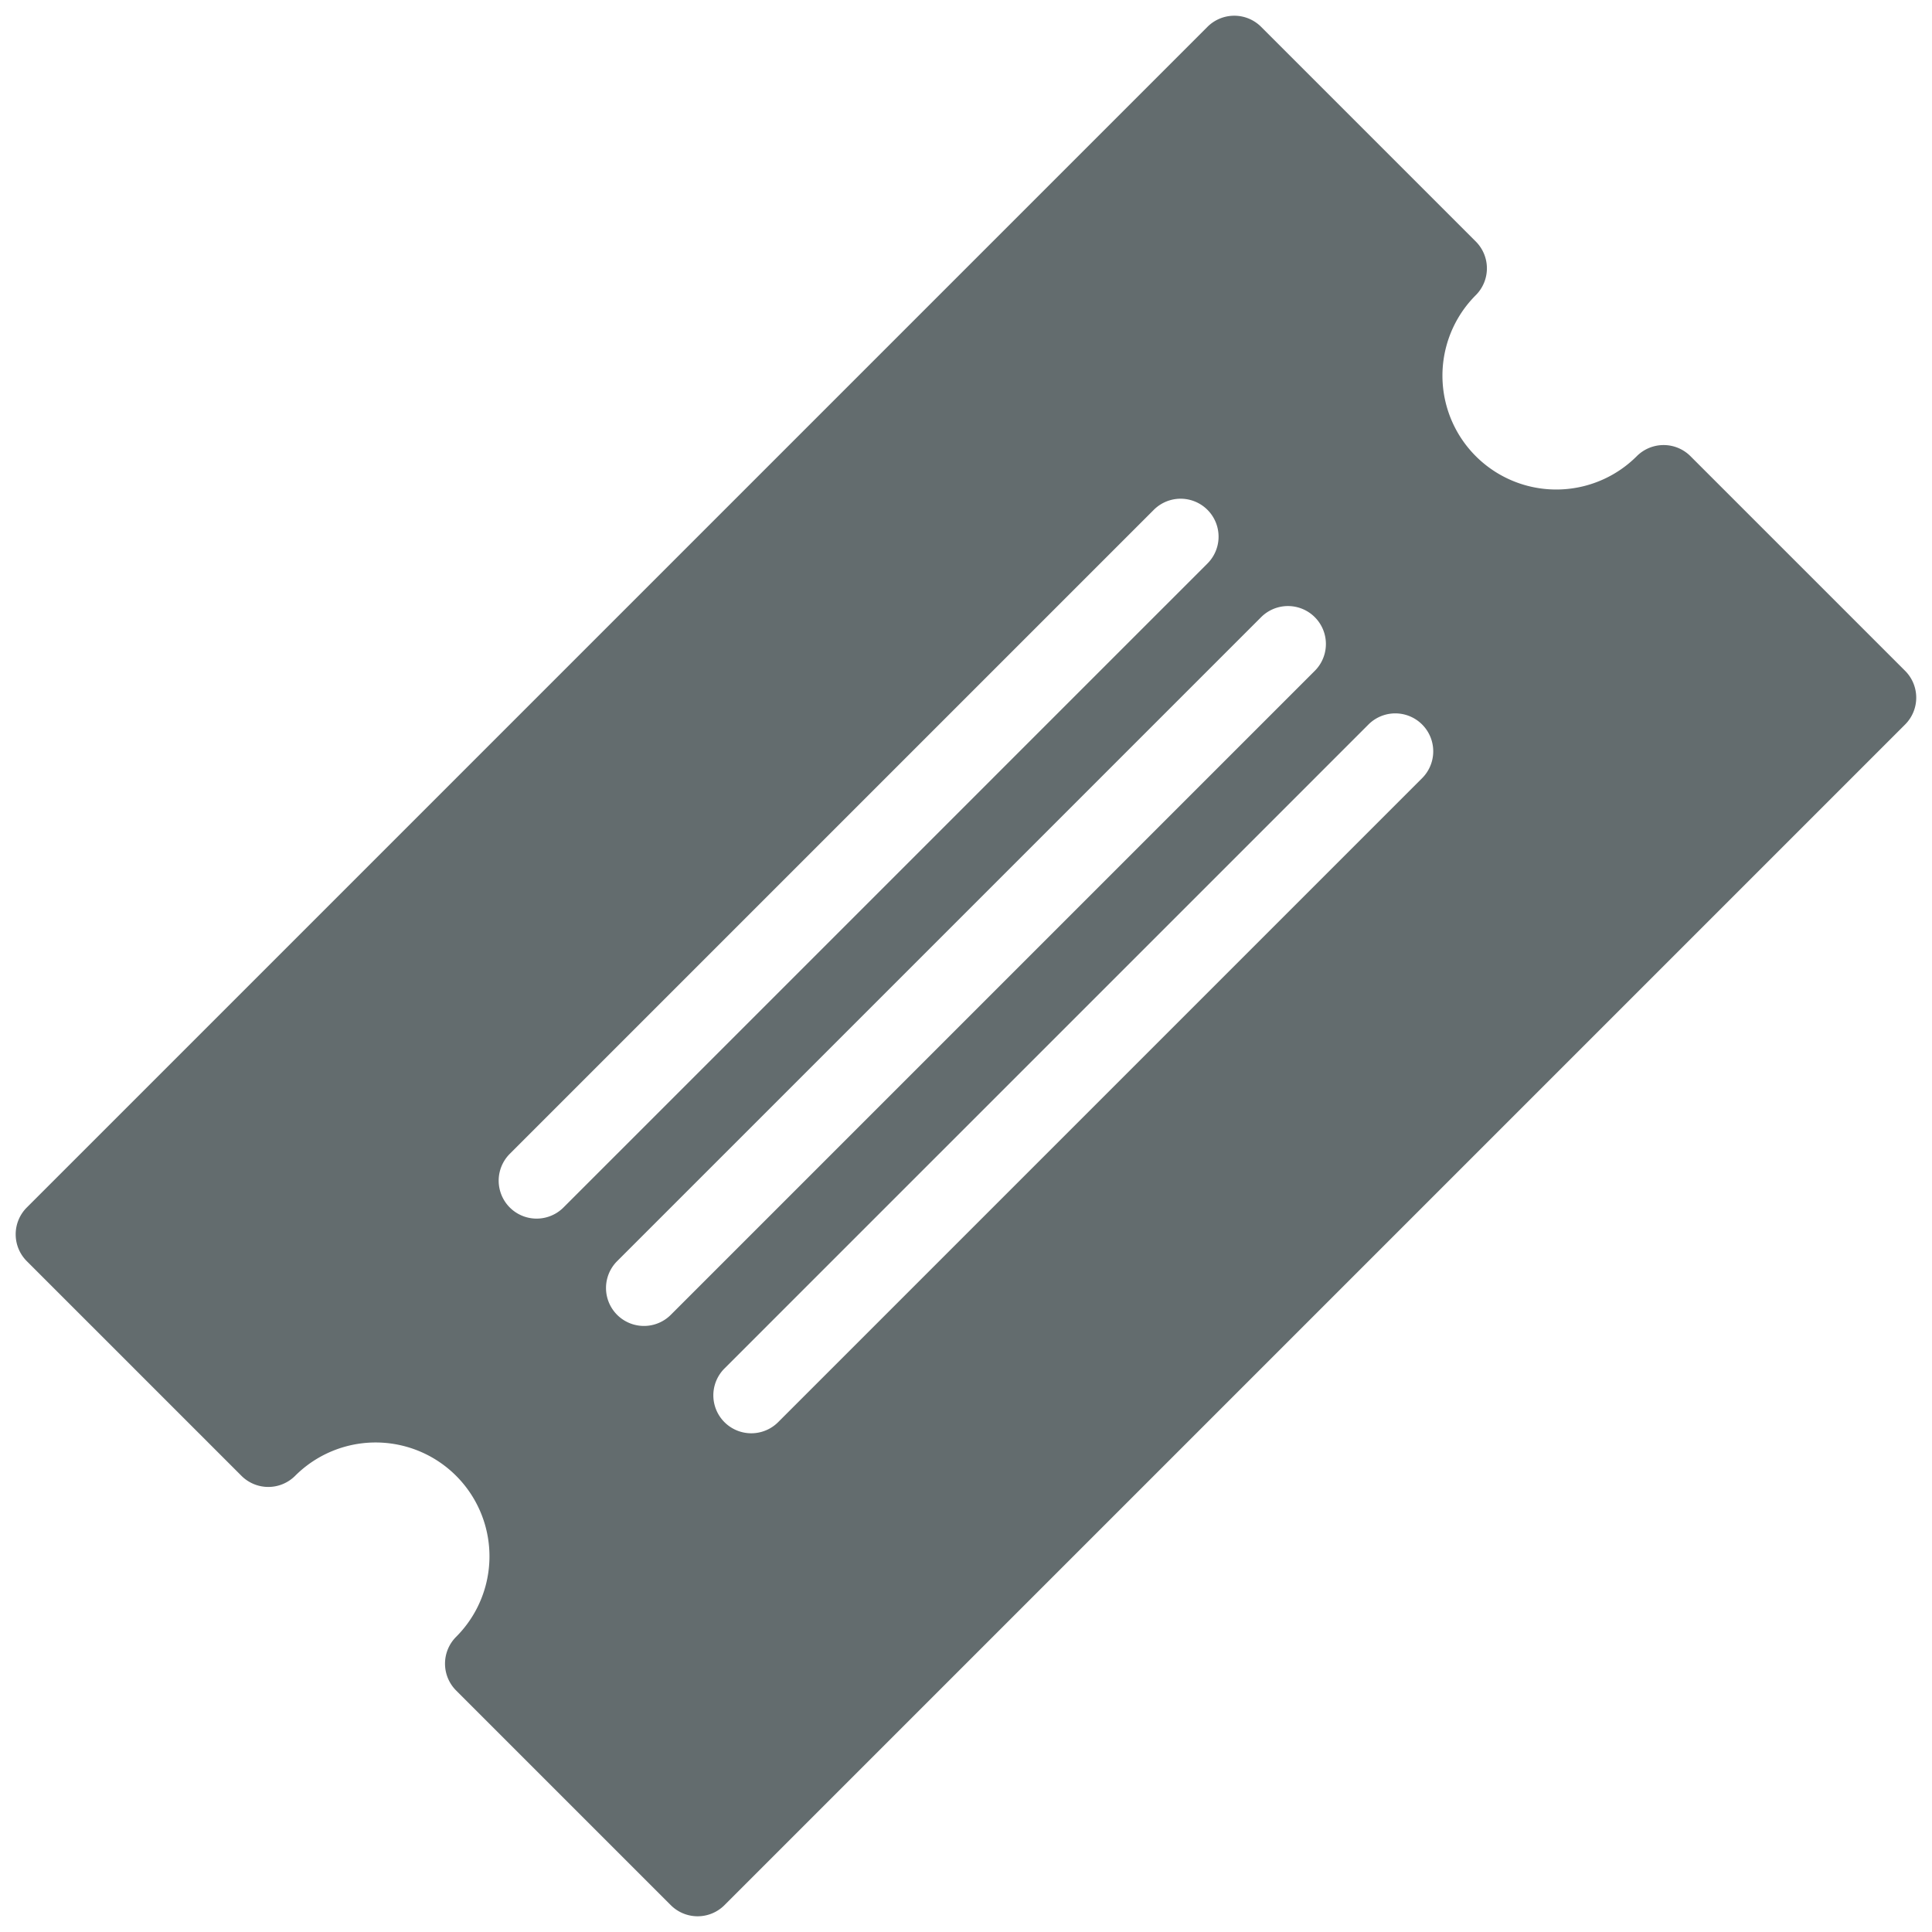 <svg xmlns="http://www.w3.org/2000/svg" width="25.456" height="25.456" viewBox="0 0 25.456 25.456">
  <g id="Event_Ticket" transform="translate(-3.536 12.728) rotate(-45)">
    <path id="Path_26" data-name="Path 26" d="M22.5,10a.5.5,0,0,0,.5-.5v-4a.5.5,0,0,0-.5-.5H.5a.5.5,0,0,0-.5.5v4a.5.5,0,0,0,.5.5,1.5,1.5,0,0,1,0,3,.5.5,0,0,0-.5.5v4a.5.5,0,0,0,.5.5h22a.5.5,0,0,0,.5-.5v-4a.5.5,0,0,0-.5-.5,1.5,1.5,0,0,1,0-3Zm-5,4H5.5a.5.5,0,0,1,0-1h12a.5.5,0,0,1,0,1Zm0-2H5.5a.5.5,0,0,1,0-1h12a.5.5,0,0,1,0,1Zm0-2H5.5a.5.5,0,0,1,0-1h12a.5.5,0,0,1,0,1Z" fill="#636C6E"/>
  </g>
</svg>
